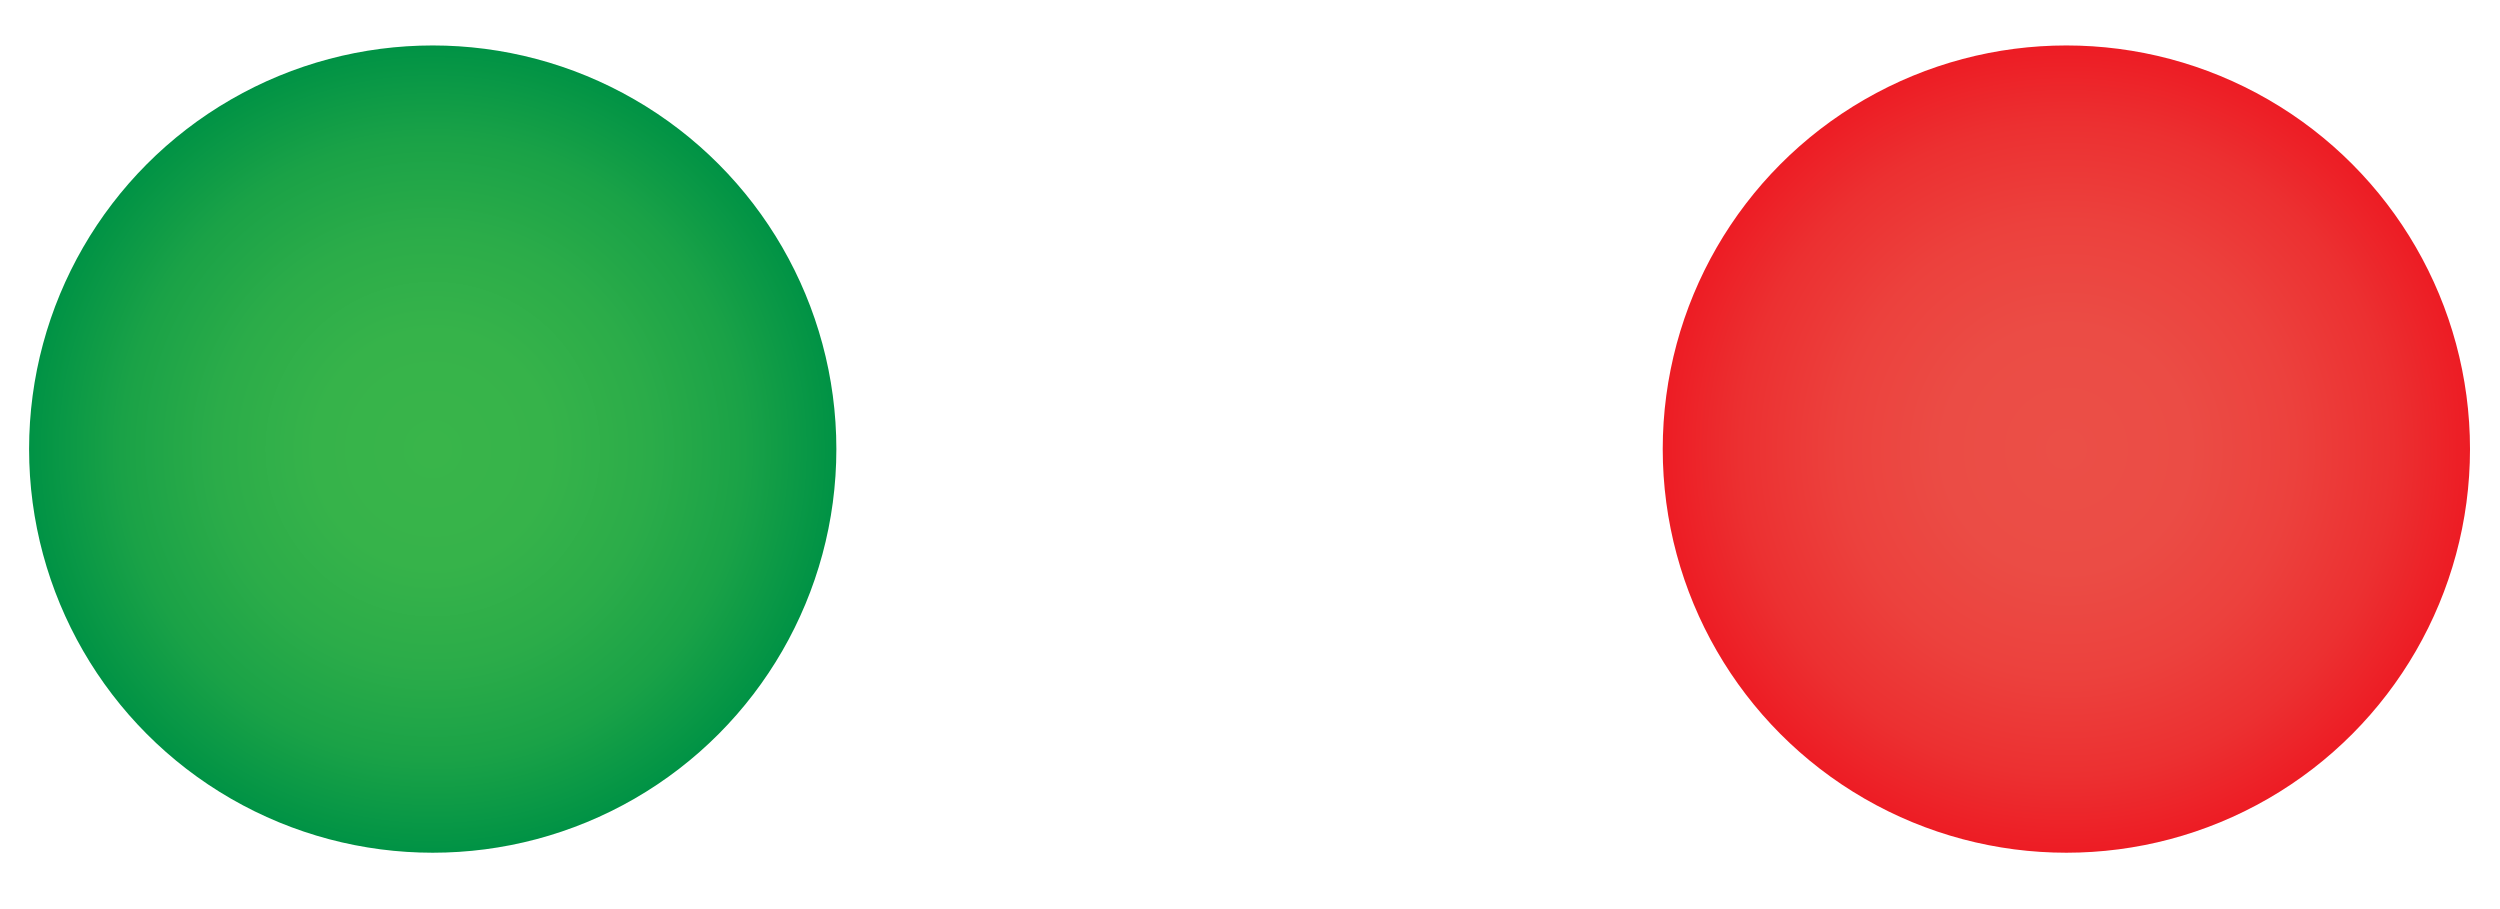 <?xml version="1.0" encoding="utf-8"?>
<!-- Generator: Adobe Illustrator 24.1.3, SVG Export Plug-In . SVG Version: 6.00 Build 0)  -->
<svg version="1.1" id="Layer_1" xmlns="http://www.w3.org/2000/svg" xmlns:xlink="http://www.w3.org/1999/xlink" x="0px" y="0px"
	 viewBox="0 0 55 20" style="enable-background:new 0 0 55 20;" xml:space="preserve">
<style type="text/css">
	.st0{fill:url(#SVGID_1_);}
	.st1{fill:url(#SVGID_2_);}
</style>
<radialGradient id="SVGID_1_" cx="9.521" cy="9.881" r="8.881" gradientUnits="userSpaceOnUse">
	<stop  offset="0" style="stop-color:#39B54A"/>
	<stop  offset="0.29" style="stop-color:#36B34A"/>
	<stop  offset="0.539" style="stop-color:#2BAC49"/>
	<stop  offset="0.771" style="stop-color:#1AA247"/>
	<stop  offset="0.993" style="stop-color:#019345"/>
	<stop  offset="1" style="stop-color:#009245"/>
</radialGradient>
<circle class="st0" cx="9.52" cy="9.88" r="8.88"/>
<radialGradient id="SVGID_2_" cx="45.46" cy="9.881" r="8.881" gradientUnits="userSpaceOnUse">
	<stop  offset="0" style="stop-color:#EB4F47"/>
	<stop  offset="0.305" style="stop-color:#EB4C45"/>
	<stop  offset="0.566" style="stop-color:#EC413D"/>
	<stop  offset="0.809" style="stop-color:#EC3031"/>
	<stop  offset="1" style="stop-color:#ED1C24"/>
</radialGradient>
<circle class="st1" cx="45.46" cy="9.88" r="8.88"/>
</svg>
